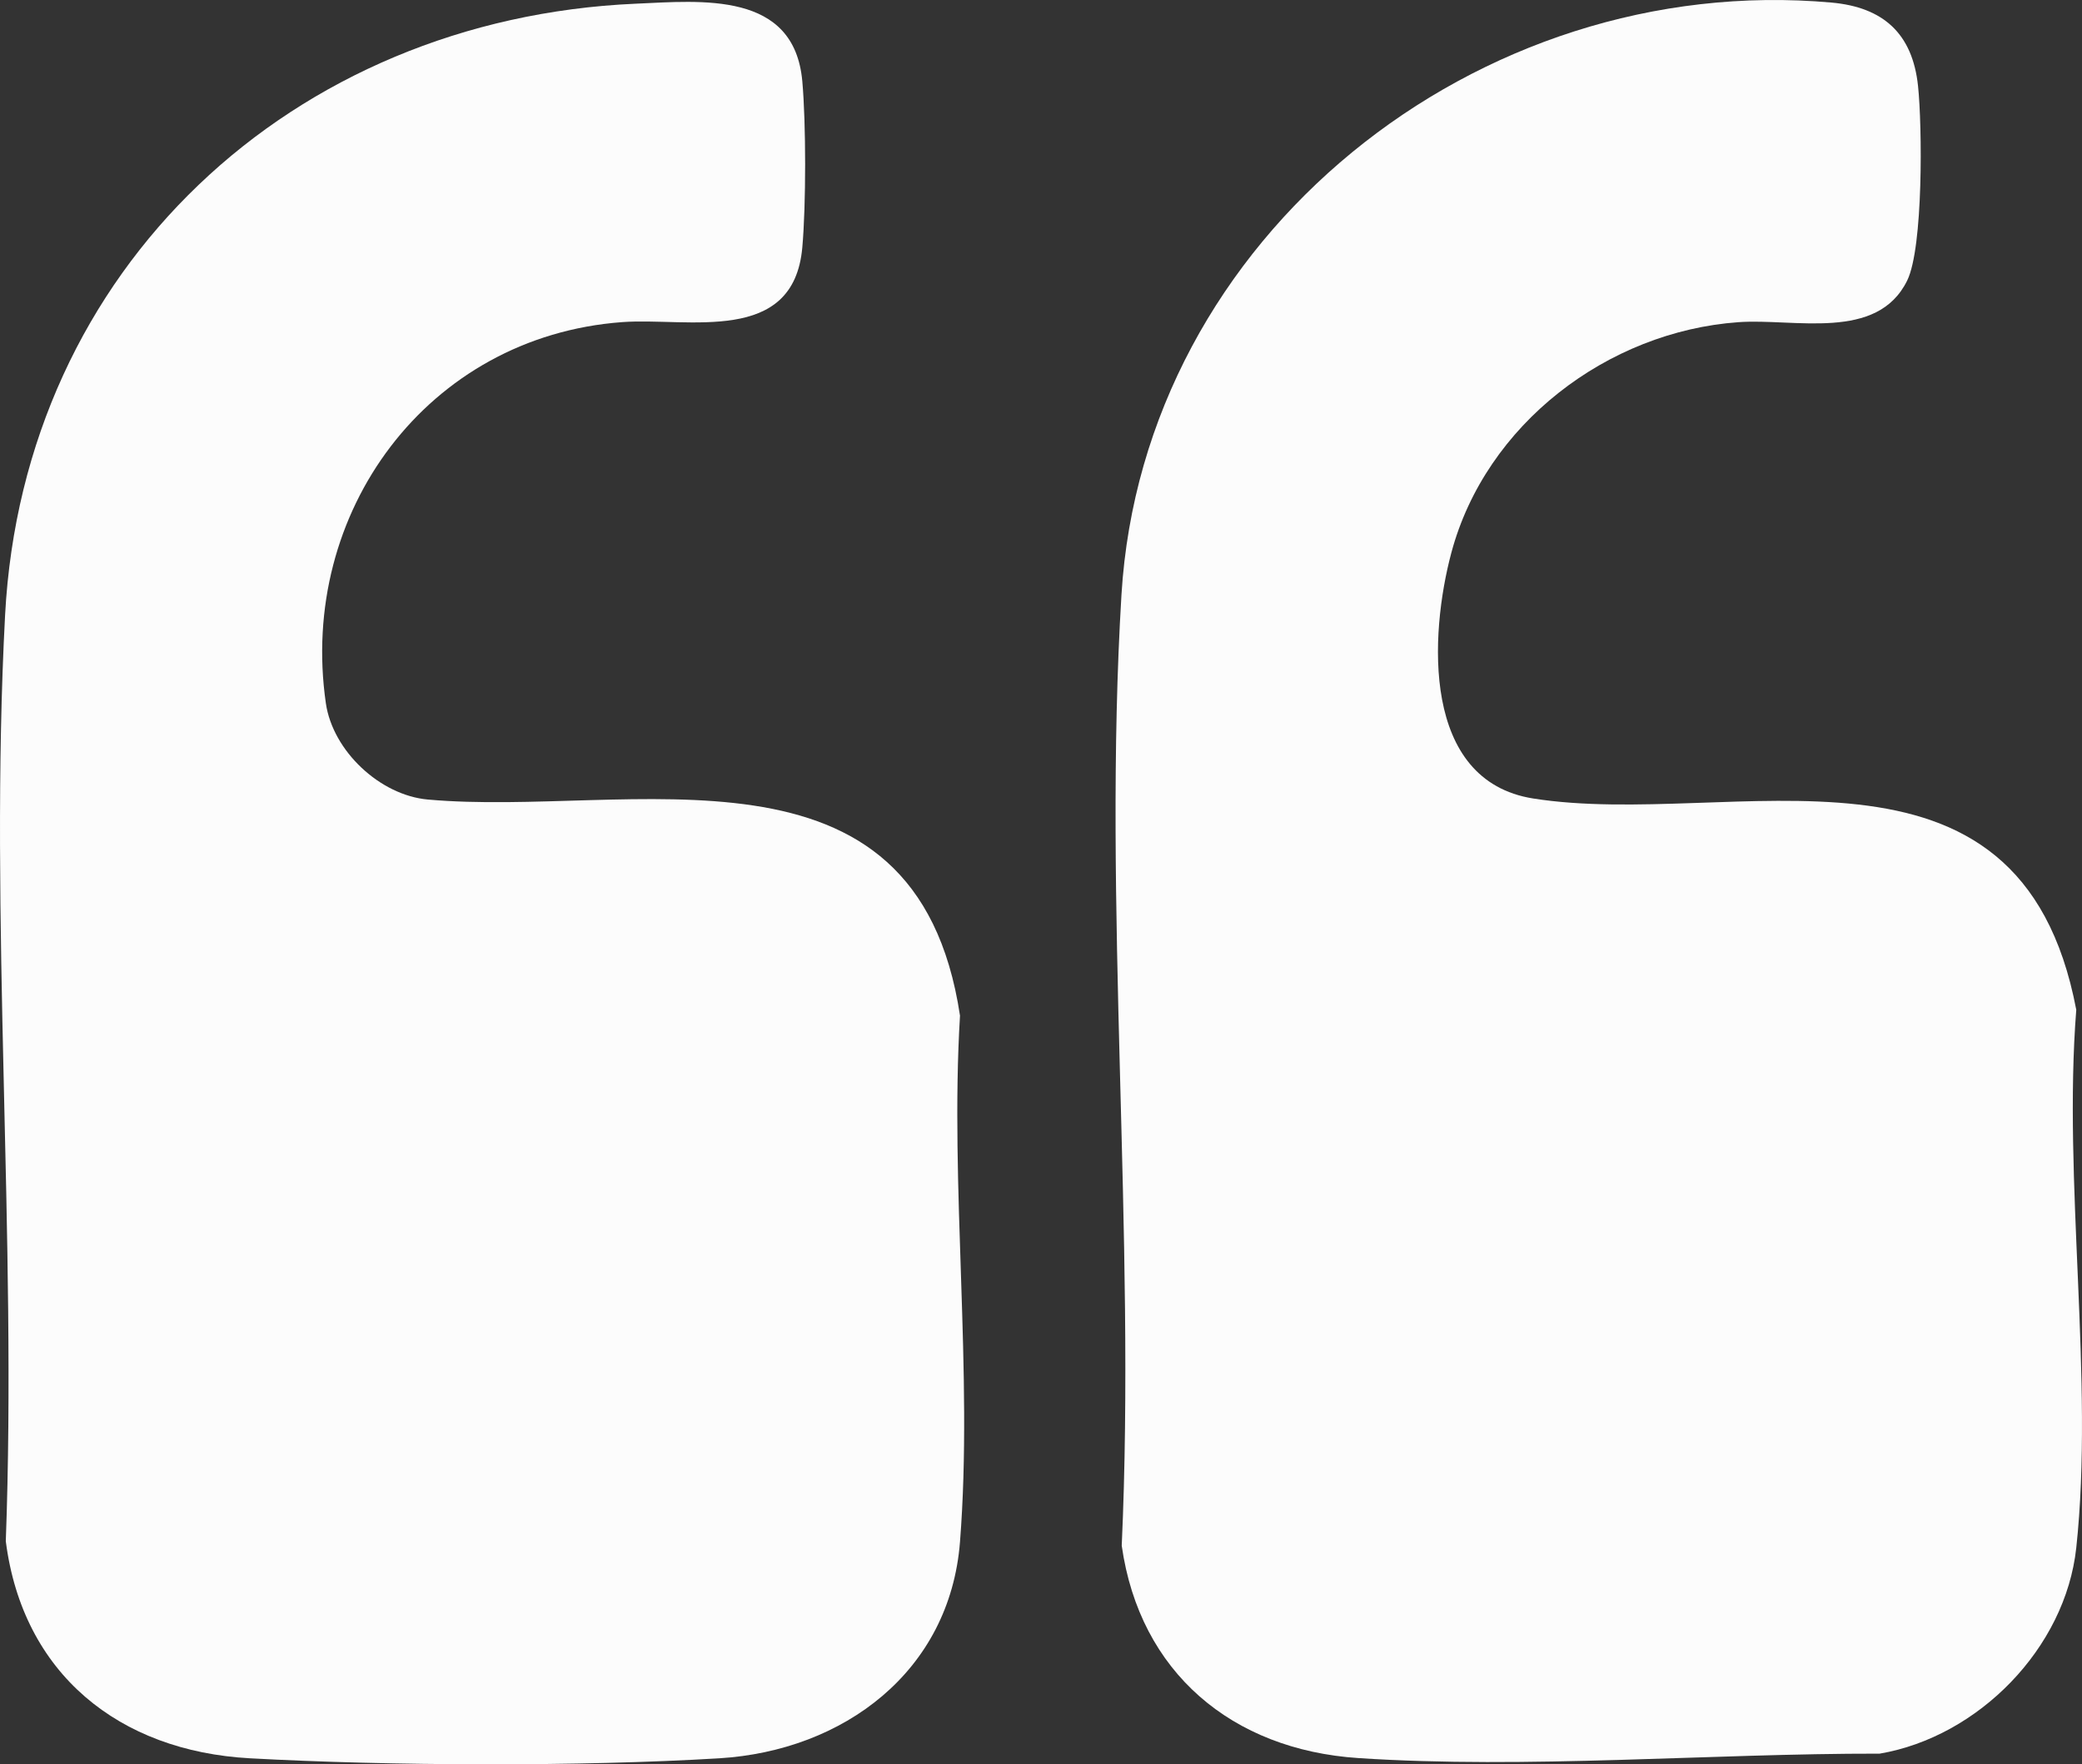 <?xml version="1.0" encoding="UTF-8"?>
<svg id="Ebene_2" data-name="Ebene 2" xmlns="http://www.w3.org/2000/svg" viewBox="0 0 381.31 323.11">
  <rect x="0" y="0" width="381.31" height="323.11" fill="#333333" stroke="none"/>
  <defs>
    <style>
      .cls-1 {
        fill: #fcfcfc;
      }
    </style>
  </defs>
  <g id="Ebene_1-2" data-name="Ebene 1">
    <g>
      <path class="cls-1" d="M380.26,283.45c-1.98,18.42-17.96,34.63-36.01,37.7-30.95-.05-64.68,2.85-95.48.81-23.1-1.53-40.03-15.66-43.33-38.9,2.59-57.13-3.48-117.35-.05-174.12C209.37,43.26,270.69-5.33,335.43.47c9.46.85,14.84,5.66,15.85,15.27.77,7.31.98,29.56-1.98,35.62-5.49,11.22-20.6,6.91-30.89,7.64-24.01,1.71-46.31,18.7-52.6,42.22-4.01,14.99-5.51,41.77,14.99,45.01,36.46,5.76,89.14-15.71,99.46,38.7-2.47,31.32,3.3,67.81,0,98.53Z"/>
      <path class="cls-1" d="M116.38.68c12.19-.54,29.08-2.33,30.56,14.2.69,7.72.69,22.71,0,30.43-1.6,17.99-20.9,12.79-32.99,13.68-35.67,2.64-59.32,34.85-54.27,69.8,1.27,8.76,9.93,16.85,18.67,17.63,37.05,3.33,89.47-13.6,97.47,39.58-1.89,31.31,2.43,65.38,0,96.36-1.86,23.79-21.36,38.25-44.07,39.64-25.32,1.54-60.61,1.4-86,0-23.93-1.32-41.59-15.45-44.69-39.76,2.06-55.83-3.06-114.02-.13-169.58C4.3,49.05,53.6,3.45,116.38.68Z"/>
    </g>
  </g>
</svg>